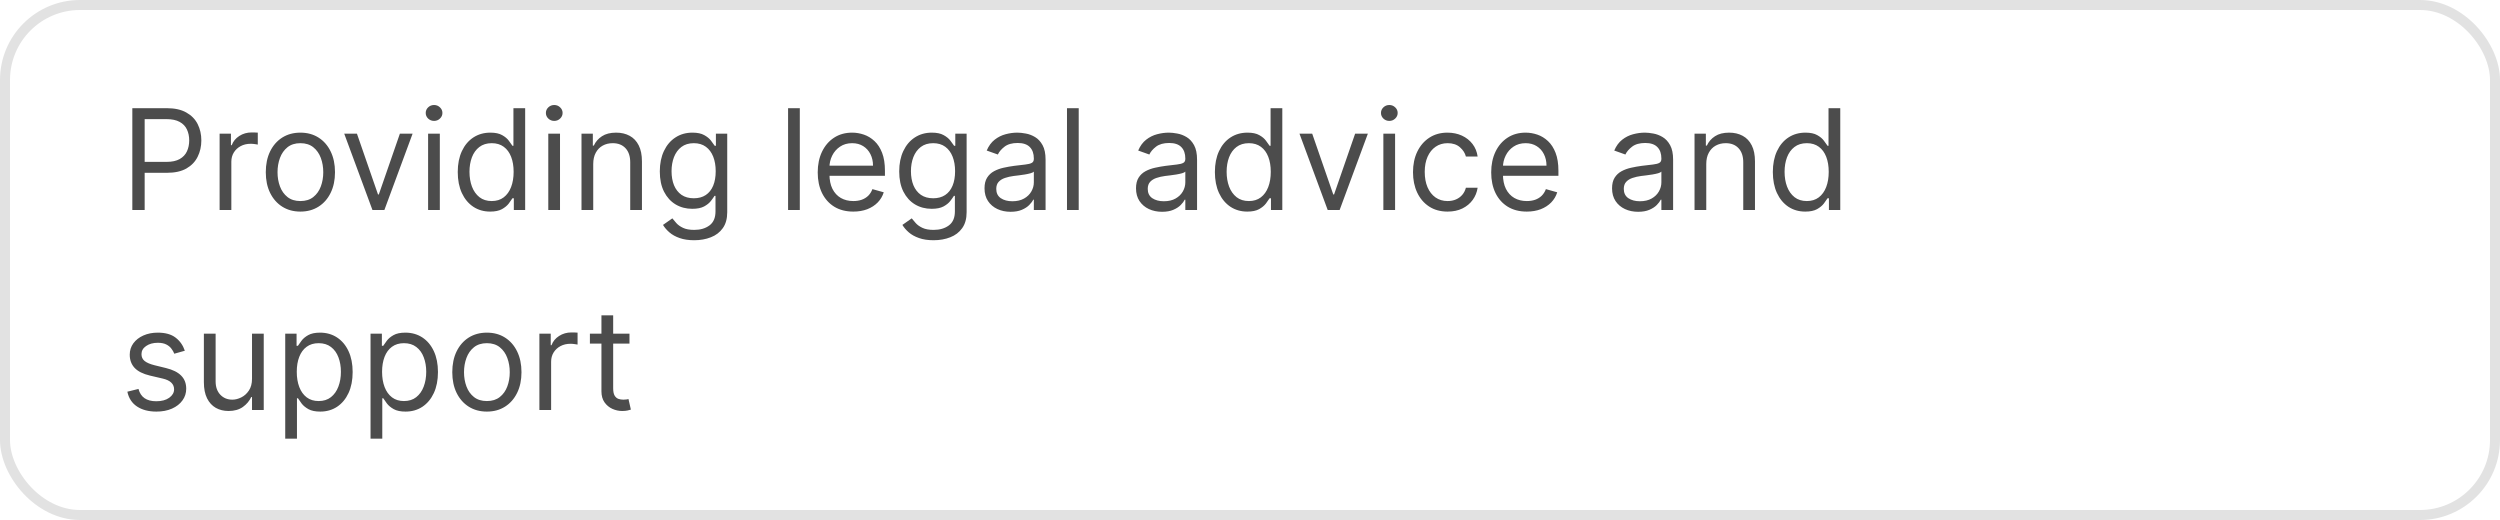 <?xml version="1.0" encoding="UTF-8"?> <svg xmlns="http://www.w3.org/2000/svg" width="250" height="52" viewBox="0 0 250 52" fill="none"> <rect x="0.5" y="0.5" width="249" height="51" rx="7.5" stroke="#E2E2E2"></rect> <path d="M13.233 21V10.818H16.673C17.472 10.818 18.125 10.962 18.632 11.251C19.142 11.536 19.52 11.922 19.766 12.409C20.011 12.896 20.134 13.44 20.134 14.04C20.134 14.64 20.011 15.185 19.766 15.675C19.524 16.166 19.149 16.557 18.642 16.849C18.135 17.137 17.485 17.281 16.693 17.281H14.227V16.188H16.653C17.2 16.188 17.639 16.093 17.971 15.904C18.302 15.715 18.543 15.46 18.692 15.139C18.844 14.814 18.921 14.447 18.921 14.04C18.921 13.632 18.844 13.268 18.692 12.946C18.543 12.624 18.301 12.373 17.966 12.19C17.631 12.005 17.187 11.912 16.634 11.912H14.466V21H13.233ZM21.961 21V13.364H23.094V14.517H23.174C23.313 14.139 23.565 13.833 23.929 13.597C24.294 13.362 24.705 13.244 25.162 13.244C25.248 13.244 25.356 13.246 25.485 13.249C25.615 13.253 25.712 13.258 25.779 13.264V14.457C25.739 14.447 25.648 14.432 25.505 14.413C25.366 14.389 25.219 14.378 25.063 14.378C24.692 14.378 24.36 14.456 24.069 14.611C23.78 14.764 23.552 14.976 23.383 15.248C23.217 15.516 23.134 15.823 23.134 16.168V21H21.961ZM30.039 21.159C29.35 21.159 28.745 20.995 28.225 20.667C27.708 20.339 27.303 19.88 27.012 19.29C26.723 18.7 26.579 18.01 26.579 17.222C26.579 16.426 26.723 15.732 27.012 15.139C27.303 14.545 27.708 14.085 28.225 13.756C28.745 13.428 29.35 13.264 30.039 13.264C30.729 13.264 31.332 13.428 31.849 13.756C32.369 14.085 32.774 14.545 33.062 15.139C33.354 15.732 33.5 16.426 33.5 17.222C33.5 18.01 33.354 18.7 33.062 19.29C32.774 19.88 32.369 20.339 31.849 20.667C31.332 20.995 30.729 21.159 30.039 21.159ZM30.039 20.105C30.563 20.105 30.994 19.971 31.332 19.702C31.67 19.434 31.92 19.081 32.083 18.643C32.245 18.206 32.326 17.732 32.326 17.222C32.326 16.711 32.245 16.236 32.083 15.795C31.92 15.354 31.67 14.998 31.332 14.726C30.994 14.454 30.563 14.318 30.039 14.318C29.516 14.318 29.085 14.454 28.747 14.726C28.409 14.998 28.159 15.354 27.996 15.795C27.834 16.236 27.753 16.711 27.753 17.222C27.753 17.732 27.834 18.206 27.996 18.643C28.159 19.081 28.409 19.434 28.747 19.702C29.085 19.971 29.516 20.105 30.039 20.105ZM41.261 13.364L38.438 21H37.245L34.421 13.364H35.693L37.801 19.449H37.881L39.989 13.364H41.261ZM42.81 21V13.364H43.983V21H42.81ZM43.407 12.091C43.178 12.091 42.981 12.013 42.815 11.857C42.653 11.701 42.572 11.514 42.572 11.296C42.572 11.077 42.653 10.889 42.815 10.734C42.981 10.578 43.178 10.5 43.407 10.5C43.636 10.5 43.831 10.578 43.993 10.734C44.159 10.889 44.242 11.077 44.242 11.296C44.242 11.514 44.159 11.701 43.993 11.857C43.831 12.013 43.636 12.091 43.407 12.091ZM49.016 21.159C48.38 21.159 47.818 20.998 47.331 20.677C46.843 20.352 46.462 19.895 46.187 19.305C45.912 18.711 45.775 18.01 45.775 17.202C45.775 16.4 45.912 15.704 46.187 15.114C46.462 14.524 46.845 14.068 47.336 13.746C47.826 13.425 48.393 13.264 49.036 13.264C49.533 13.264 49.926 13.347 50.214 13.513C50.506 13.675 50.728 13.861 50.88 14.07C51.036 14.275 51.157 14.444 51.243 14.577H51.343V10.818H52.516V21H51.383V19.827H51.243C51.157 19.966 51.034 20.142 50.875 20.354C50.716 20.562 50.489 20.75 50.194 20.916C49.899 21.078 49.507 21.159 49.016 21.159ZM49.175 20.105C49.646 20.105 50.043 19.983 50.368 19.737C50.693 19.489 50.94 19.146 51.109 18.708C51.278 18.267 51.363 17.759 51.363 17.182C51.363 16.612 51.28 16.113 51.114 15.685C50.948 15.255 50.703 14.92 50.378 14.681C50.053 14.439 49.652 14.318 49.175 14.318C48.678 14.318 48.264 14.446 47.932 14.701C47.604 14.953 47.357 15.296 47.191 15.73C47.029 16.161 46.948 16.645 46.948 17.182C46.948 17.725 47.031 18.219 47.196 18.663C47.365 19.104 47.614 19.456 47.942 19.717C48.274 19.976 48.684 20.105 49.175 20.105ZM54.828 21V13.364H56.001V21H54.828ZM55.424 12.091C55.196 12.091 54.998 12.013 54.833 11.857C54.67 11.701 54.589 11.514 54.589 11.296C54.589 11.077 54.67 10.889 54.833 10.734C54.998 10.578 55.196 10.5 55.424 10.5C55.653 10.5 55.849 10.578 56.011 10.734C56.177 10.889 56.26 11.077 56.26 11.296C56.26 11.514 56.177 11.701 56.011 11.857C55.849 12.013 55.653 12.091 55.424 12.091ZM59.323 16.406V21H58.15V13.364H59.284V14.557H59.383C59.562 14.169 59.834 13.857 60.198 13.622C60.563 13.383 61.034 13.264 61.61 13.264C62.127 13.264 62.58 13.37 62.968 13.582C63.355 13.791 63.657 14.109 63.872 14.537C64.088 14.961 64.195 15.498 64.195 16.148V21H63.022V16.227C63.022 15.627 62.866 15.16 62.555 14.825C62.243 14.487 61.816 14.318 61.272 14.318C60.898 14.318 60.563 14.399 60.268 14.562C59.976 14.724 59.746 14.961 59.577 15.273C59.408 15.584 59.323 15.962 59.323 16.406ZM69.422 24.023C68.855 24.023 68.368 23.95 67.96 23.804C67.553 23.662 67.213 23.473 66.941 23.237C66.673 23.005 66.459 22.757 66.3 22.491L67.234 21.835C67.34 21.974 67.475 22.134 67.637 22.312C67.799 22.495 68.022 22.652 68.303 22.785C68.588 22.921 68.961 22.989 69.422 22.989C70.038 22.989 70.547 22.84 70.948 22.541C71.349 22.243 71.55 21.776 71.55 21.139V19.588H71.45C71.364 19.727 71.242 19.9 71.082 20.105C70.927 20.307 70.701 20.488 70.406 20.647C70.115 20.803 69.72 20.881 69.223 20.881C68.606 20.881 68.053 20.735 67.562 20.443C67.075 20.151 66.689 19.727 66.404 19.171C66.122 18.614 65.981 17.938 65.981 17.142C65.981 16.36 66.119 15.679 66.394 15.099C66.669 14.515 67.052 14.065 67.543 13.746C68.033 13.425 68.6 13.264 69.243 13.264C69.74 13.264 70.135 13.347 70.426 13.513C70.721 13.675 70.947 13.861 71.102 14.07C71.261 14.275 71.384 14.444 71.47 14.577H71.59V13.364H72.723V21.219C72.723 21.875 72.574 22.409 72.276 22.82C71.981 23.234 71.583 23.537 71.082 23.729C70.585 23.925 70.032 24.023 69.422 24.023ZM69.382 19.827C69.853 19.827 70.251 19.719 70.575 19.504C70.9 19.288 71.147 18.978 71.316 18.574C71.485 18.169 71.57 17.686 71.57 17.122C71.57 16.572 71.487 16.086 71.321 15.665C71.155 15.245 70.91 14.915 70.585 14.676C70.26 14.438 69.859 14.318 69.382 14.318C68.885 14.318 68.471 14.444 68.139 14.696C67.811 14.948 67.564 15.286 67.398 15.71C67.236 16.134 67.155 16.605 67.155 17.122C67.155 17.652 67.238 18.121 67.403 18.529C67.572 18.933 67.821 19.252 68.149 19.484C68.481 19.712 68.892 19.827 69.382 19.827ZM79.981 10.818V21H78.808V10.818H79.981ZM85.332 21.159C84.596 21.159 83.962 20.997 83.428 20.672C82.898 20.344 82.489 19.886 82.2 19.3C81.915 18.71 81.772 18.024 81.772 17.241C81.772 16.459 81.915 15.77 82.2 15.173C82.489 14.573 82.889 14.106 83.403 13.771C83.92 13.433 84.523 13.264 85.213 13.264C85.611 13.264 86.003 13.331 86.391 13.463C86.779 13.596 87.132 13.811 87.45 14.109C87.768 14.404 88.022 14.796 88.211 15.283C88.4 15.77 88.494 16.37 88.494 17.082V17.579H82.608V16.565H87.301C87.301 16.134 87.215 15.75 87.042 15.412C86.873 15.074 86.632 14.807 86.317 14.611C86.005 14.416 85.637 14.318 85.213 14.318C84.746 14.318 84.341 14.434 84 14.666C83.662 14.895 83.402 15.193 83.219 15.561C83.037 15.929 82.946 16.323 82.946 16.744V17.421C82.946 17.997 83.045 18.486 83.244 18.887C83.446 19.285 83.726 19.588 84.084 19.797C84.442 20.002 84.858 20.105 85.332 20.105C85.64 20.105 85.919 20.062 86.167 19.976C86.419 19.886 86.636 19.754 86.819 19.578C87.001 19.399 87.142 19.177 87.241 18.912L88.375 19.23C88.255 19.615 88.055 19.953 87.773 20.244C87.492 20.533 87.144 20.758 86.729 20.921C86.315 21.079 85.849 21.159 85.332 21.159ZM93.361 24.023C92.795 24.023 92.307 23.95 91.9 23.804C91.492 23.662 91.152 23.473 90.88 23.237C90.612 23.005 90.398 22.757 90.239 22.491L91.174 21.835C91.28 21.974 91.414 22.134 91.576 22.312C91.739 22.495 91.961 22.652 92.243 22.785C92.528 22.921 92.901 22.989 93.361 22.989C93.978 22.989 94.487 22.84 94.888 22.541C95.289 22.243 95.489 21.776 95.489 21.139V19.588H95.39C95.304 19.727 95.181 19.9 95.022 20.105C94.866 20.307 94.641 20.488 94.346 20.647C94.054 20.803 93.66 20.881 93.162 20.881C92.546 20.881 91.993 20.735 91.502 20.443C91.015 20.151 90.629 19.727 90.344 19.171C90.062 18.614 89.921 17.938 89.921 17.142C89.921 16.36 90.058 15.679 90.334 15.099C90.609 14.515 90.992 14.065 91.482 13.746C91.973 13.425 92.539 13.264 93.182 13.264C93.68 13.264 94.074 13.347 94.366 13.513C94.661 13.675 94.886 13.861 95.042 14.07C95.201 14.275 95.323 14.444 95.41 14.577H95.529V13.364H96.662V21.219C96.662 21.875 96.513 22.409 96.215 22.82C95.92 23.234 95.522 23.537 95.022 23.729C94.525 23.925 93.971 24.023 93.361 24.023ZM93.322 19.827C93.792 19.827 94.19 19.719 94.515 19.504C94.84 19.288 95.087 18.978 95.255 18.574C95.424 18.169 95.509 17.686 95.509 17.122C95.509 16.572 95.426 16.086 95.26 15.665C95.095 15.245 94.85 14.915 94.525 14.676C94.2 14.438 93.799 14.318 93.322 14.318C92.824 14.318 92.41 14.444 92.079 14.696C91.751 14.948 91.504 15.286 91.338 15.71C91.175 16.134 91.094 16.605 91.094 17.122C91.094 17.652 91.177 18.121 91.343 18.529C91.512 18.933 91.76 19.252 92.089 19.484C92.42 19.712 92.831 19.827 93.322 19.827ZM101.057 21.179C100.573 21.179 100.134 21.088 99.74 20.905C99.346 20.72 99.032 20.453 98.8 20.105C98.568 19.754 98.452 19.329 98.452 18.832C98.452 18.395 98.538 18.04 98.711 17.768C98.883 17.493 99.114 17.278 99.402 17.122C99.69 16.966 100.008 16.85 100.356 16.774C100.708 16.695 101.061 16.632 101.415 16.585C101.879 16.526 102.256 16.481 102.544 16.451C102.836 16.418 103.048 16.363 103.18 16.287C103.316 16.211 103.384 16.078 103.384 15.889V15.849C103.384 15.359 103.25 14.978 102.981 14.706C102.716 14.434 102.314 14.298 101.773 14.298C101.213 14.298 100.774 14.421 100.456 14.666C100.138 14.912 99.914 15.173 99.785 15.452L98.671 15.054C98.87 14.59 99.135 14.229 99.466 13.97C99.801 13.708 100.166 13.526 100.56 13.423C100.958 13.317 101.349 13.264 101.733 13.264C101.979 13.264 102.26 13.294 102.579 13.354C102.9 13.41 103.21 13.528 103.508 13.707C103.81 13.886 104.06 14.156 104.259 14.517C104.458 14.878 104.557 15.362 104.557 15.969V21H103.384V19.966H103.324C103.245 20.132 103.112 20.309 102.927 20.498C102.741 20.687 102.494 20.848 102.186 20.98C101.878 21.113 101.501 21.179 101.057 21.179ZM101.236 20.125C101.7 20.125 102.091 20.034 102.41 19.852C102.731 19.669 102.973 19.434 103.135 19.146C103.301 18.857 103.384 18.554 103.384 18.236V17.162C103.334 17.222 103.225 17.276 103.056 17.326C102.89 17.372 102.698 17.414 102.479 17.45C102.264 17.483 102.053 17.513 101.848 17.54C101.646 17.563 101.482 17.583 101.356 17.599C101.051 17.639 100.766 17.704 100.501 17.793C100.239 17.88 100.027 18.01 99.864 18.186C99.705 18.358 99.626 18.594 99.626 18.892C99.626 19.3 99.776 19.608 100.078 19.817C100.383 20.022 100.769 20.125 101.236 20.125ZM107.872 10.818V21H106.699V10.818H107.872ZM116.206 21.179C115.722 21.179 115.283 21.088 114.888 20.905C114.494 20.72 114.181 20.453 113.949 20.105C113.717 19.754 113.601 19.329 113.601 18.832C113.601 18.395 113.687 18.04 113.859 17.768C114.032 17.493 114.262 17.278 114.55 17.122C114.839 16.966 115.157 16.85 115.505 16.774C115.856 16.695 116.209 16.632 116.564 16.585C117.028 16.526 117.404 16.481 117.692 16.451C117.984 16.418 118.196 16.363 118.329 16.287C118.465 16.211 118.532 16.078 118.532 15.889V15.849C118.532 15.359 118.398 14.978 118.13 14.706C117.865 14.434 117.462 14.298 116.922 14.298C116.362 14.298 115.922 14.421 115.604 14.666C115.286 14.912 115.062 15.173 114.933 15.452L113.819 15.054C114.018 14.59 114.283 14.229 114.615 13.97C114.95 13.708 115.314 13.526 115.709 13.423C116.106 13.317 116.497 13.264 116.882 13.264C117.127 13.264 117.409 13.294 117.727 13.354C118.049 13.41 118.358 13.528 118.657 13.707C118.958 13.886 119.209 14.156 119.407 14.517C119.606 14.878 119.706 15.362 119.706 15.969V21H118.532V19.966H118.473C118.393 20.132 118.261 20.309 118.075 20.498C117.89 20.687 117.643 20.848 117.334 20.98C117.026 21.113 116.65 21.179 116.206 21.179ZM116.385 20.125C116.849 20.125 117.24 20.034 117.558 19.852C117.88 19.669 118.122 19.434 118.284 19.146C118.45 18.857 118.532 18.554 118.532 18.236V17.162C118.483 17.222 118.373 17.276 118.204 17.326C118.039 17.372 117.846 17.414 117.628 17.45C117.412 17.483 117.202 17.513 116.996 17.54C116.794 17.563 116.63 17.583 116.504 17.599C116.199 17.639 115.914 17.704 115.649 17.793C115.387 17.88 115.175 18.01 115.013 18.186C114.854 18.358 114.774 18.594 114.774 18.892C114.774 19.3 114.925 19.608 115.226 19.817C115.531 20.022 115.917 20.125 116.385 20.125ZM124.731 21.159C124.094 21.159 123.533 20.998 123.045 20.677C122.558 20.352 122.177 19.895 121.902 19.305C121.627 18.711 121.489 18.01 121.489 17.202C121.489 16.4 121.627 15.704 121.902 15.114C122.177 14.524 122.56 14.068 123.05 13.746C123.541 13.425 124.108 13.264 124.751 13.264C125.248 13.264 125.641 13.347 125.929 13.513C126.221 13.675 126.443 13.861 126.595 14.07C126.751 14.275 126.872 14.444 126.958 14.577H127.058V10.818H128.231V21H127.097V19.827H126.958C126.872 19.966 126.749 20.142 126.59 20.354C126.431 20.562 126.204 20.75 125.909 20.916C125.614 21.078 125.221 21.159 124.731 21.159ZM124.89 20.105C125.361 20.105 125.758 19.983 126.083 19.737C126.408 19.489 126.655 19.146 126.824 18.708C126.993 18.267 127.077 17.759 127.077 17.182C127.077 16.612 126.995 16.113 126.829 15.685C126.663 15.255 126.418 14.92 126.093 14.681C125.768 14.439 125.367 14.318 124.89 14.318C124.393 14.318 123.978 14.446 123.647 14.701C123.319 14.953 123.072 15.296 122.906 15.73C122.744 16.161 122.663 16.645 122.663 17.182C122.663 17.725 122.746 18.219 122.911 18.663C123.08 19.104 123.329 19.456 123.657 19.717C123.988 19.976 124.399 20.105 124.89 20.105ZM136.787 13.364L133.963 21H132.77L129.946 13.364H131.219L133.327 19.449H133.406L135.514 13.364H136.787ZM138.336 21V13.364H139.509V21H138.336ZM138.932 12.091C138.703 12.091 138.506 12.013 138.341 11.857C138.178 11.701 138.097 11.514 138.097 11.296C138.097 11.077 138.178 10.889 138.341 10.734C138.506 10.578 138.703 10.5 138.932 10.5C139.161 10.5 139.356 10.578 139.519 10.734C139.685 10.889 139.767 11.077 139.767 11.296C139.767 11.514 139.685 11.701 139.519 11.857C139.356 12.013 139.161 12.091 138.932 12.091ZM144.76 21.159C144.044 21.159 143.428 20.99 142.911 20.652C142.394 20.314 141.996 19.848 141.718 19.255C141.439 18.662 141.3 17.984 141.3 17.222C141.3 16.446 141.442 15.762 141.727 15.168C142.016 14.572 142.417 14.106 142.931 13.771C143.448 13.433 144.051 13.264 144.74 13.264C145.277 13.264 145.761 13.364 146.192 13.562C146.623 13.761 146.976 14.04 147.251 14.398C147.526 14.756 147.697 15.173 147.763 15.651H146.59C146.5 15.303 146.301 14.994 145.993 14.726C145.688 14.454 145.277 14.318 144.76 14.318C144.303 14.318 143.902 14.438 143.557 14.676C143.216 14.912 142.949 15.245 142.757 15.675C142.568 16.103 142.473 16.605 142.473 17.182C142.473 17.772 142.566 18.285 142.752 18.723C142.941 19.16 143.206 19.5 143.547 19.742C143.892 19.984 144.296 20.105 144.76 20.105C145.065 20.105 145.342 20.052 145.59 19.946C145.839 19.84 146.049 19.688 146.222 19.489C146.394 19.29 146.517 19.051 146.59 18.773H147.763C147.697 19.224 147.533 19.63 147.271 19.991C147.012 20.349 146.669 20.634 146.242 20.846C145.817 21.055 145.324 21.159 144.76 21.159ZM152.68 21.159C151.944 21.159 151.309 20.997 150.776 20.672C150.245 20.344 149.836 19.886 149.548 19.3C149.263 18.71 149.12 18.024 149.12 17.241C149.12 16.459 149.263 15.77 149.548 15.173C149.836 14.573 150.237 14.106 150.751 13.771C151.268 13.433 151.871 13.264 152.561 13.264C152.958 13.264 153.351 13.331 153.739 13.463C154.127 13.596 154.48 13.811 154.798 14.109C155.116 14.404 155.369 14.796 155.558 15.283C155.747 15.77 155.842 16.37 155.842 17.082V17.579H149.955V16.565H154.649C154.649 16.134 154.562 15.75 154.39 15.412C154.221 15.074 153.979 14.807 153.664 14.611C153.353 14.416 152.985 14.318 152.561 14.318C152.093 14.318 151.689 14.434 151.347 14.666C151.009 14.895 150.749 15.193 150.567 15.561C150.385 15.929 150.294 16.323 150.294 16.744V17.421C150.294 17.997 150.393 18.486 150.592 18.887C150.794 19.285 151.074 19.588 151.432 19.797C151.79 20.002 152.206 20.105 152.68 20.105C152.988 20.105 153.267 20.062 153.515 19.976C153.767 19.886 153.984 19.754 154.166 19.578C154.349 19.399 154.49 19.177 154.589 18.912L155.722 19.23C155.603 19.615 155.403 19.953 155.121 20.244C154.839 20.533 154.491 20.758 154.077 20.921C153.663 21.079 153.197 21.159 152.68 21.159ZM163.811 21.179C163.327 21.179 162.888 21.088 162.494 20.905C162.099 20.72 161.786 20.453 161.554 20.105C161.322 19.754 161.206 19.329 161.206 18.832C161.206 18.395 161.292 18.04 161.465 17.768C161.637 17.493 161.867 17.278 162.156 17.122C162.444 16.966 162.762 16.85 163.11 16.774C163.462 16.695 163.815 16.632 164.169 16.585C164.633 16.526 165.009 16.481 165.298 16.451C165.589 16.418 165.802 16.363 165.934 16.287C166.07 16.211 166.138 16.078 166.138 15.889V15.849C166.138 15.359 166.004 14.978 165.735 14.706C165.47 14.434 165.067 14.298 164.527 14.298C163.967 14.298 163.528 14.421 163.21 14.666C162.892 14.912 162.668 15.173 162.539 15.452L161.425 15.054C161.624 14.59 161.889 14.229 162.22 13.97C162.555 13.708 162.92 13.526 163.314 13.423C163.712 13.317 164.103 13.264 164.487 13.264C164.733 13.264 165.014 13.294 165.333 13.354C165.654 13.41 165.964 13.528 166.262 13.707C166.564 13.886 166.814 14.156 167.013 14.517C167.212 14.878 167.311 15.362 167.311 15.969V21H166.138V19.966H166.078C165.999 20.132 165.866 20.309 165.681 20.498C165.495 20.687 165.248 20.848 164.94 20.98C164.632 21.113 164.255 21.179 163.811 21.179ZM163.99 20.125C164.454 20.125 164.845 20.034 165.164 19.852C165.485 19.669 165.727 19.434 165.889 19.146C166.055 18.857 166.138 18.554 166.138 18.236V17.162C166.088 17.222 165.979 17.276 165.81 17.326C165.644 17.372 165.452 17.414 165.233 17.45C165.018 17.483 164.807 17.513 164.602 17.54C164.4 17.563 164.235 17.583 164.11 17.599C163.805 17.639 163.52 17.704 163.254 17.793C162.993 17.88 162.78 18.01 162.618 18.186C162.459 18.358 162.379 18.594 162.379 18.892C162.379 19.3 162.53 19.608 162.832 19.817C163.137 20.022 163.523 20.125 163.99 20.125ZM170.626 16.406V21H169.453V13.364H170.586V14.557H170.686C170.865 14.169 171.136 13.857 171.501 13.622C171.866 13.383 172.336 13.264 172.913 13.264C173.43 13.264 173.882 13.37 174.27 13.582C174.658 13.791 174.96 14.109 175.175 14.537C175.391 14.961 175.498 15.498 175.498 16.148V21H174.325V16.227C174.325 15.627 174.169 15.16 173.858 14.825C173.546 14.487 173.118 14.318 172.575 14.318C172.2 14.318 171.866 14.399 171.571 14.562C171.279 14.724 171.049 14.961 170.88 15.273C170.711 15.584 170.626 15.962 170.626 16.406ZM180.526 21.159C179.889 21.159 179.328 20.998 178.84 20.677C178.353 20.352 177.972 19.895 177.697 19.305C177.422 18.711 177.284 18.01 177.284 17.202C177.284 16.4 177.422 15.704 177.697 15.114C177.972 14.524 178.355 14.068 178.845 13.746C179.336 13.425 179.903 13.264 180.546 13.264C181.043 13.264 181.436 13.347 181.724 13.513C182.016 13.675 182.238 13.861 182.39 14.07C182.546 14.275 182.667 14.444 182.753 14.577H182.852V10.818H184.026V21H182.892V19.827H182.753C182.667 19.966 182.544 20.142 182.385 20.354C182.226 20.562 181.999 20.75 181.704 20.916C181.409 21.078 181.016 21.159 180.526 21.159ZM180.685 20.105C181.155 20.105 181.553 19.983 181.878 19.737C182.203 19.489 182.45 19.146 182.619 18.708C182.788 18.267 182.872 17.759 182.872 17.182C182.872 16.612 182.789 16.113 182.624 15.685C182.458 15.255 182.213 14.92 181.888 14.681C181.563 14.439 181.162 14.318 180.685 14.318C180.188 14.318 179.773 14.446 179.442 14.701C179.114 14.953 178.867 15.296 178.701 15.73C178.539 16.161 178.458 16.645 178.458 17.182C178.458 17.725 178.54 18.219 178.706 18.663C178.875 19.104 179.124 19.456 179.452 19.717C179.783 19.976 180.194 20.105 180.685 20.105ZM18.483 35.074L17.429 35.372C17.363 35.197 17.265 35.026 17.136 34.86C17.01 34.691 16.837 34.552 16.619 34.443C16.4 34.333 16.12 34.278 15.778 34.278C15.311 34.278 14.922 34.386 14.61 34.602C14.302 34.814 14.148 35.084 14.148 35.412C14.148 35.704 14.254 35.934 14.466 36.103C14.678 36.272 15.009 36.413 15.46 36.526L16.594 36.804C17.276 36.97 17.785 37.223 18.12 37.565C18.455 37.903 18.622 38.339 18.622 38.872C18.622 39.31 18.496 39.701 18.244 40.045C17.996 40.39 17.648 40.662 17.2 40.861C16.753 41.06 16.233 41.159 15.639 41.159C14.86 41.159 14.216 40.99 13.705 40.652C13.195 40.314 12.872 39.82 12.736 39.17L13.849 38.892C13.956 39.303 14.156 39.611 14.451 39.817C14.749 40.022 15.139 40.125 15.619 40.125C16.166 40.125 16.6 40.009 16.922 39.777C17.247 39.542 17.409 39.26 17.409 38.932C17.409 38.667 17.316 38.445 17.131 38.266C16.945 38.083 16.66 37.947 16.276 37.858L15.003 37.56C14.303 37.394 13.79 37.137 13.462 36.789C13.137 36.438 12.974 35.999 12.974 35.472C12.974 35.041 13.095 34.66 13.337 34.328C13.583 33.997 13.916 33.736 14.337 33.548C14.761 33.359 15.242 33.264 15.778 33.264C16.534 33.264 17.127 33.43 17.558 33.761C17.992 34.093 18.301 34.53 18.483 35.074ZM25.201 37.878V33.364H26.374V41H25.201V39.707H25.121C24.942 40.095 24.664 40.425 24.286 40.697C23.908 40.965 23.431 41.099 22.854 41.099C22.377 41.099 21.953 40.995 21.581 40.786C21.21 40.574 20.919 40.256 20.706 39.832C20.494 39.404 20.388 38.865 20.388 38.216V33.364H21.562V38.136C21.562 38.693 21.717 39.137 22.029 39.469C22.344 39.8 22.745 39.966 23.232 39.966C23.524 39.966 23.82 39.891 24.122 39.742C24.427 39.593 24.682 39.364 24.888 39.056C25.096 38.748 25.201 38.355 25.201 37.878ZM28.523 43.864V33.364H29.657V34.577H29.796C29.882 34.444 30.001 34.275 30.154 34.07C30.309 33.861 30.532 33.675 30.82 33.513C31.112 33.347 31.506 33.264 32.003 33.264C32.646 33.264 33.213 33.425 33.703 33.746C34.194 34.068 34.577 34.524 34.852 35.114C35.127 35.704 35.265 36.4 35.265 37.202C35.265 38.01 35.127 38.711 34.852 39.305C34.577 39.895 34.196 40.352 33.709 40.677C33.221 40.998 32.659 41.159 32.023 41.159C31.533 41.159 31.14 41.078 30.845 40.916C30.55 40.75 30.323 40.562 30.164 40.354C30.005 40.142 29.882 39.966 29.796 39.827H29.696V43.864H28.523ZM29.677 37.182C29.677 37.758 29.761 38.267 29.93 38.708C30.099 39.146 30.346 39.489 30.671 39.737C30.996 39.983 31.393 40.105 31.864 40.105C32.355 40.105 32.764 39.976 33.092 39.717C33.423 39.456 33.672 39.104 33.838 38.663C34.007 38.219 34.091 37.725 34.091 37.182C34.091 36.645 34.008 36.161 33.843 35.73C33.68 35.296 33.433 34.953 33.102 34.701C32.774 34.446 32.361 34.318 31.864 34.318C31.387 34.318 30.986 34.439 30.661 34.681C30.336 34.92 30.091 35.255 29.925 35.685C29.759 36.113 29.677 36.612 29.677 37.182ZM37.054 43.864V33.364H38.188V34.577H38.327C38.413 34.444 38.533 34.275 38.685 34.07C38.841 33.861 39.063 33.675 39.351 33.513C39.643 33.347 40.037 33.264 40.534 33.264C41.177 33.264 41.744 33.425 42.235 33.746C42.725 34.068 43.108 34.524 43.383 35.114C43.658 35.704 43.796 36.4 43.796 37.202C43.796 38.01 43.658 38.711 43.383 39.305C43.108 39.895 42.727 40.352 42.24 40.677C41.752 40.998 41.191 41.159 40.554 41.159C40.064 41.159 39.671 41.078 39.376 40.916C39.081 40.75 38.854 40.562 38.695 40.354C38.536 40.142 38.413 39.966 38.327 39.827H38.228V43.864H37.054ZM38.208 37.182C38.208 37.758 38.292 38.267 38.461 38.708C38.63 39.146 38.877 39.489 39.202 39.737C39.527 39.983 39.925 40.105 40.395 40.105C40.886 40.105 41.295 39.976 41.623 39.717C41.955 39.456 42.203 39.104 42.369 38.663C42.538 38.219 42.623 37.725 42.623 37.182C42.623 36.645 42.54 36.161 42.374 35.73C42.212 35.296 41.965 34.953 41.633 34.701C41.305 34.446 40.892 34.318 40.395 34.318C39.918 34.318 39.517 34.439 39.192 34.681C38.867 34.92 38.622 35.255 38.456 35.685C38.291 36.113 38.208 36.612 38.208 37.182ZM48.688 41.159C47.998 41.159 47.394 40.995 46.873 40.667C46.356 40.339 45.952 39.88 45.66 39.29C45.372 38.7 45.228 38.01 45.228 37.222C45.228 36.426 45.372 35.732 45.66 35.139C45.952 34.545 46.356 34.084 46.873 33.756C47.394 33.428 47.998 33.264 48.688 33.264C49.377 33.264 49.98 33.428 50.498 33.756C51.018 34.084 51.422 34.545 51.711 35.139C52.002 35.732 52.148 36.426 52.148 37.222C52.148 38.01 52.002 38.7 51.711 39.29C51.422 39.88 51.018 40.339 50.498 40.667C49.98 40.995 49.377 41.159 48.688 41.159ZM48.688 40.105C49.212 40.105 49.642 39.971 49.98 39.702C50.319 39.434 50.569 39.081 50.731 38.644C50.894 38.206 50.975 37.732 50.975 37.222C50.975 36.711 50.894 36.236 50.731 35.795C50.569 35.354 50.319 34.998 49.98 34.726C49.642 34.454 49.212 34.318 48.688 34.318C48.164 34.318 47.733 34.454 47.395 34.726C47.057 34.998 46.807 35.354 46.645 35.795C46.482 36.236 46.401 36.711 46.401 37.222C46.401 37.732 46.482 38.206 46.645 38.644C46.807 39.081 47.057 39.434 47.395 39.702C47.733 39.971 48.164 40.105 48.688 40.105ZM53.939 41V33.364H55.073V34.517H55.152C55.291 34.139 55.543 33.833 55.908 33.597C56.272 33.362 56.683 33.244 57.141 33.244C57.227 33.244 57.335 33.246 57.464 33.249C57.593 33.253 57.691 33.258 57.757 33.264V34.457C57.718 34.447 57.626 34.432 57.484 34.413C57.345 34.389 57.197 34.378 57.041 34.378C56.67 34.378 56.339 34.456 56.047 34.611C55.759 34.764 55.53 34.976 55.361 35.248C55.195 35.516 55.112 35.823 55.112 36.168V41H53.939ZM62.948 33.364V34.358H58.99V33.364H62.948ZM60.144 31.534H61.317V38.812C61.317 39.144 61.365 39.392 61.461 39.558C61.56 39.721 61.687 39.83 61.839 39.886C61.995 39.939 62.159 39.966 62.331 39.966C62.46 39.966 62.566 39.959 62.649 39.946C62.732 39.929 62.798 39.916 62.848 39.906L63.087 40.96C63.007 40.99 62.896 41.02 62.754 41.05C62.611 41.083 62.431 41.099 62.212 41.099C61.88 41.099 61.556 41.028 61.237 40.886C60.922 40.743 60.661 40.526 60.452 40.234C60.246 39.943 60.144 39.575 60.144 39.131V31.534Z" fill="#4C4C4C"></path> </svg> 